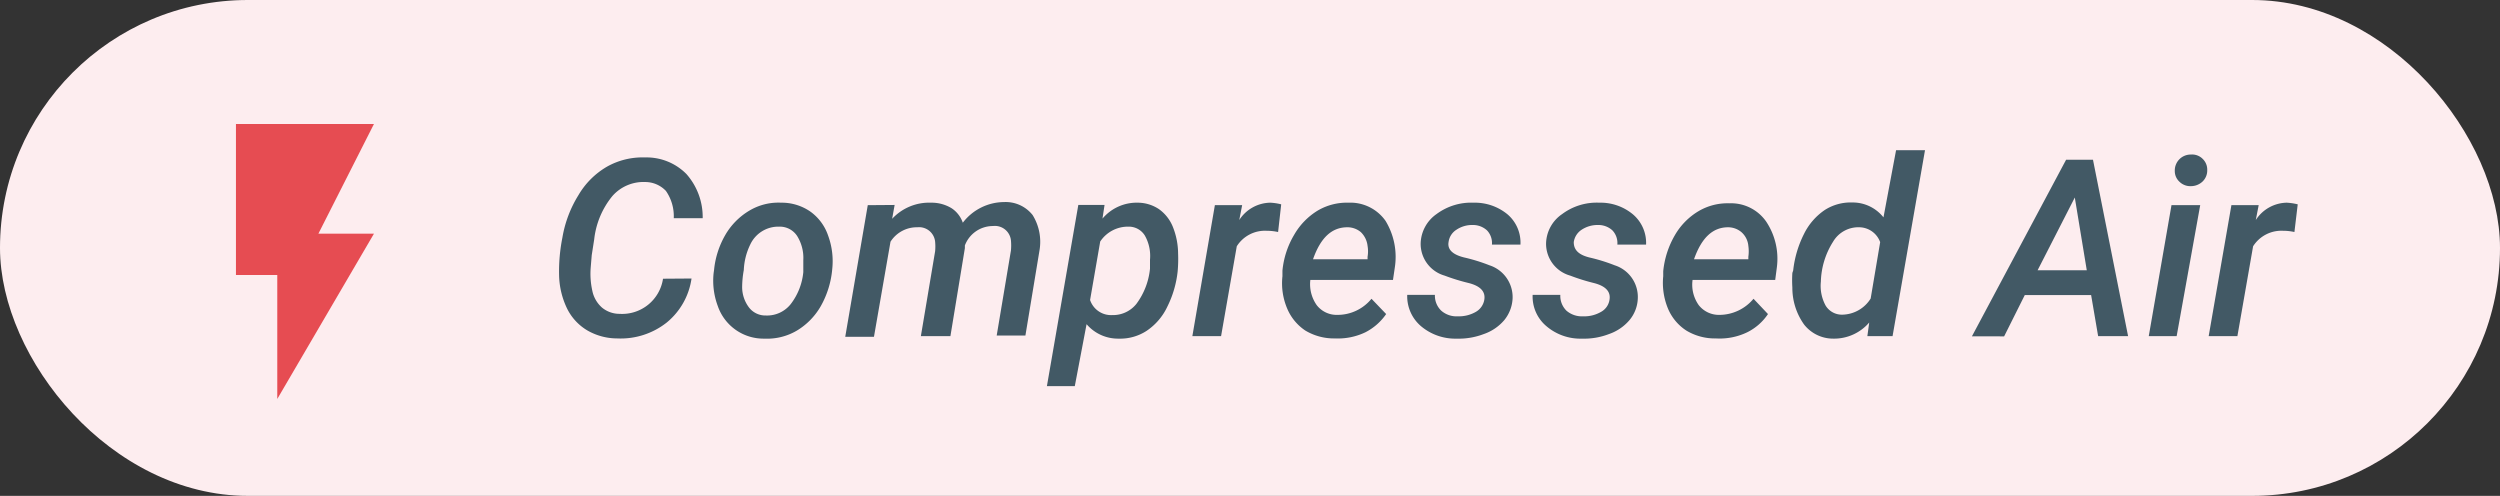 <svg id="Layer_1" data-name="Layer 1" xmlns="http://www.w3.org/2000/svg" viewBox="0 0 121 24"><rect x="0" y="0" width="121" height="24" fill="#333333" stroke="none"/><defs><style>.cls-1{fill:#fdedef;}.cls-2{fill:#e64c52;}.cls-3{fill:#425965;}</style></defs><rect class="cls-1" width="121" height="24" rx="12"/><path class="cls-2" d="M11.42,6H18.1l-2.69,5.31H18.1l-4.68,8v-6h-2Z"/><path class="cls-3" d="M33.47,13.48a3.37,3.37,0,0,1-1.2,2.13,3.59,3.59,0,0,1-2.4.77A2.9,2.9,0,0,1,28.44,16a2.53,2.53,0,0,1-1-1.08,3.89,3.89,0,0,1-.38-1.6,8.38,8.38,0,0,1,.16-1.82A5.68,5.68,0,0,1,28,9.44a3.82,3.82,0,0,1,1.39-1.38,3.5,3.5,0,0,1,1.83-.44,2.71,2.71,0,0,1,2,.8,3.14,3.14,0,0,1,.79,2.14H32.61a2.14,2.14,0,0,0-.38-1.32,1.38,1.38,0,0,0-1-.43,2,2,0,0,0-1.6.69,4,4,0,0,0-.87,2.08l-.12.77-.05.6a3.8,3.8,0,0,0,.08,1.13,1.47,1.47,0,0,0,.47.81,1.33,1.33,0,0,0,.85.3,2,2,0,0,0,2.1-1.7Z"/><path class="cls-3" d="M34.56,13.07a4.2,4.2,0,0,1,.54-1.69,3.28,3.28,0,0,1,1.16-1.18,2.74,2.74,0,0,1,1.55-.39,2.43,2.43,0,0,1,1.41.43,2.36,2.36,0,0,1,.86,1.16,3.6,3.6,0,0,1,.2,1.63,4.43,4.43,0,0,1-.55,1.78A3.28,3.28,0,0,1,38.57,16a2.83,2.83,0,0,1-1.57.39,2.34,2.34,0,0,1-2.26-1.58,3.5,3.5,0,0,1-.2-1.6Zm1.36.81a1.64,1.64,0,0,0,.33,1,1,1,0,0,0,.82.39,1.46,1.46,0,0,0,1.2-.55,3,3,0,0,0,.61-1.55l0-.58a2,2,0,0,0-.3-1.17,1,1,0,0,0-.87-.45,1.5,1.5,0,0,0-1.4.87A3.11,3.11,0,0,0,36,13.07,4.76,4.76,0,0,0,35.92,13.88Z"/><path class="cls-3" d="M43.3,9.92l-.12.67a2.44,2.44,0,0,1,1.88-.78,1.86,1.86,0,0,1,1,.27,1.38,1.38,0,0,1,.54.7,2.53,2.53,0,0,1,2-1,1.66,1.66,0,0,1,1.38.63,2.46,2.46,0,0,1,.33,1.72l-.68,4.11H48.24l.69-4.12a2.62,2.62,0,0,0,0-.48.78.78,0,0,0-.87-.7,1.45,1.45,0,0,0-1.36.94l0,.13L46,16.27H44.57l.69-4.11a2.39,2.39,0,0,0,0-.46A.78.78,0,0,0,44.4,11a1.51,1.51,0,0,0-1.3.7l-.8,4.6H40.91L42,9.93Z"/><path class="cls-3" d="M57,13.12a5,5,0,0,1-.5,1.72,2.89,2.89,0,0,1-1,1.17,2.34,2.34,0,0,1-1.35.38,2,2,0,0,1-1.56-.7l-.57,3H50.67l1.52-8.77h1.27l-.1.66a2.17,2.17,0,0,1,1.73-.77,1.86,1.86,0,0,1,1,.31,1.94,1.94,0,0,1,.68.87,3.52,3.52,0,0,1,.25,1.28A6.72,6.72,0,0,1,57,13.12ZM55.66,13l0-.43a2,2,0,0,0-.25-1.17.91.91,0,0,0-.8-.43,1.61,1.61,0,0,0-1.36.72l-.49,2.83a1.07,1.07,0,0,0,1.07.73A1.45,1.45,0,0,0,55,14.71,3.41,3.41,0,0,0,55.66,13Z"/><path class="cls-3" d="M61.86,11.23a2.57,2.57,0,0,0-.55-.06,1.61,1.61,0,0,0-1.45.75l-.76,4.35H57.71L58.8,9.93h1.32l-.14.72a1.82,1.82,0,0,1,1.5-.84,2.62,2.62,0,0,1,.53.08Z"/><path class="cls-3" d="M64.62,16.38A2.7,2.7,0,0,1,63.18,16a2.39,2.39,0,0,1-.89-1.09,3.13,3.13,0,0,1-.22-1.54V13.1a4.16,4.16,0,0,1,.57-1.74,3.28,3.28,0,0,1,1.14-1.17,2.78,2.78,0,0,1,1.49-.38,2.08,2.08,0,0,1,1.79.88,3.35,3.35,0,0,1,.45,2.25l-.09.61h-4a1.76,1.76,0,0,0,.31,1.22,1.22,1.22,0,0,0,1,.47,2.12,2.12,0,0,0,1.65-.78l.71.74a2.73,2.73,0,0,1-1,.88A3.07,3.07,0,0,1,64.62,16.38ZM65.21,11c-.74,0-1.29.49-1.66,1.55h2.64l0-.12a1.57,1.57,0,0,0,0-.53,1.09,1.09,0,0,0-.32-.66A1,1,0,0,0,65.21,11Z"/><path class="cls-3" d="M71.84,14.51q.1-.59-.75-.81a9.8,9.8,0,0,1-1.17-.36,1.6,1.6,0,0,1-1.16-1.57,1.79,1.79,0,0,1,.77-1.41,2.81,2.81,0,0,1,1.79-.55,2.48,2.48,0,0,1,1.65.57,1.8,1.8,0,0,1,.62,1.46H72.21a.89.89,0,0,0-.24-.69,1,1,0,0,0-.69-.26,1.36,1.36,0,0,0-.79.23.83.83,0,0,0-.38.6c-.06.35.19.6.75.74a8.49,8.49,0,0,1,1.23.38,1.62,1.62,0,0,1,1.12,1.6,1.79,1.79,0,0,1-.4,1.05,2.27,2.27,0,0,1-1,.68,3.38,3.38,0,0,1-1.31.22,2.57,2.57,0,0,1-1.72-.6,1.9,1.9,0,0,1-.67-1.52h1.34a1,1,0,0,0,.31.77,1.12,1.12,0,0,0,.8.27,1.64,1.64,0,0,0,.86-.21A.83.83,0,0,0,71.84,14.51Z"/><path class="cls-3" d="M77.9,14.51q.1-.59-.75-.81A9.47,9.47,0,0,1,76,13.34a1.6,1.6,0,0,1-1.17-1.57,1.77,1.77,0,0,1,.78-1.41,2.79,2.79,0,0,1,1.79-.55,2.45,2.45,0,0,1,1.64.57,1.81,1.81,0,0,1,.63,1.46H78.28a.89.89,0,0,0-.24-.69,1,1,0,0,0-.69-.26,1.4,1.4,0,0,0-.8.23.86.86,0,0,0-.38.6c0,.35.2.6.75.74a8.49,8.49,0,0,1,1.23.38,1.61,1.61,0,0,1,1.12,1.6,1.73,1.73,0,0,1-.4,1.05,2.27,2.27,0,0,1-1,.68,3.33,3.33,0,0,1-1.3.22,2.53,2.53,0,0,1-1.72-.6,1.87,1.87,0,0,1-.67-1.52h1.34a1,1,0,0,0,.3.77,1.14,1.14,0,0,0,.8.27,1.61,1.61,0,0,0,.86-.21A.8.8,0,0,0,77.9,14.51Z"/><path class="cls-3" d="M83.05,16.38A2.67,2.67,0,0,1,81.62,16a2.35,2.35,0,0,1-.9-1.09,3.25,3.25,0,0,1-.22-1.54l0-.24a4.3,4.3,0,0,1,.56-1.74,3.23,3.23,0,0,1,1.15-1.17,2.76,2.76,0,0,1,1.49-.38,2.07,2.07,0,0,1,1.78.88A3.24,3.24,0,0,1,86,12.94l-.08.61h-4a1.71,1.71,0,0,0,.3,1.22,1.24,1.24,0,0,0,1,.47,2.15,2.15,0,0,0,1.65-.78l.7.74a2.59,2.59,0,0,1-1,.88A3.07,3.07,0,0,1,83.05,16.38ZM83.64,11c-.73,0-1.28.49-1.65,1.55h2.63l0-.12a1.89,1.89,0,0,0,0-.53,1,1,0,0,0-.33-.66A1,1,0,0,0,83.64,11Z"/><path class="cls-3" d="M86.79,13.09a5.16,5.16,0,0,1,.52-1.76,3,3,0,0,1,1-1.16,2.32,2.32,0,0,1,1.34-.37,1.9,1.9,0,0,1,1.51.72l.61-3.25h1.4l-1.57,9H90.38l.09-.66a2.24,2.24,0,0,1-1.73.78,1.79,1.79,0,0,1-1.42-.68,3.05,3.05,0,0,1-.57-1.79,5.56,5.56,0,0,1,0-.71Zm1.34.54a2,2,0,0,0,.23,1.16.92.92,0,0,0,.79.44,1.65,1.65,0,0,0,1.39-.78L91,11.72A1.09,1.09,0,0,0,90,11a1.42,1.42,0,0,0-1.28.7A3.79,3.79,0,0,0,88.13,13.63Z"/><path class="cls-3" d="M101.21,14.28H98l-1,2H95.44L100,7.73h1.3L103,16.27h-1.45Zm-2.59-1.2H101l-.58-3.52Z"/><path class="cls-3" d="M105.35,16.27H104l1.1-6.34h1.39Zm-.09-8a.77.77,0,0,1,.78-.79.72.72,0,0,1,.57.21.72.72,0,0,1,.22.54.74.74,0,0,1-.22.55.82.82,0,0,1-.56.23.75.75,0,0,1-.56-.21A.7.7,0,0,1,105.26,8.3Z"/><path class="cls-3" d="M111.05,11.23a2.48,2.48,0,0,0-.54-.06,1.62,1.62,0,0,0-1.46.75l-.76,4.35H106.9L108,9.93h1.32l-.14.72a1.82,1.82,0,0,1,1.5-.84,2.83,2.83,0,0,1,.53.08Z"/></svg>